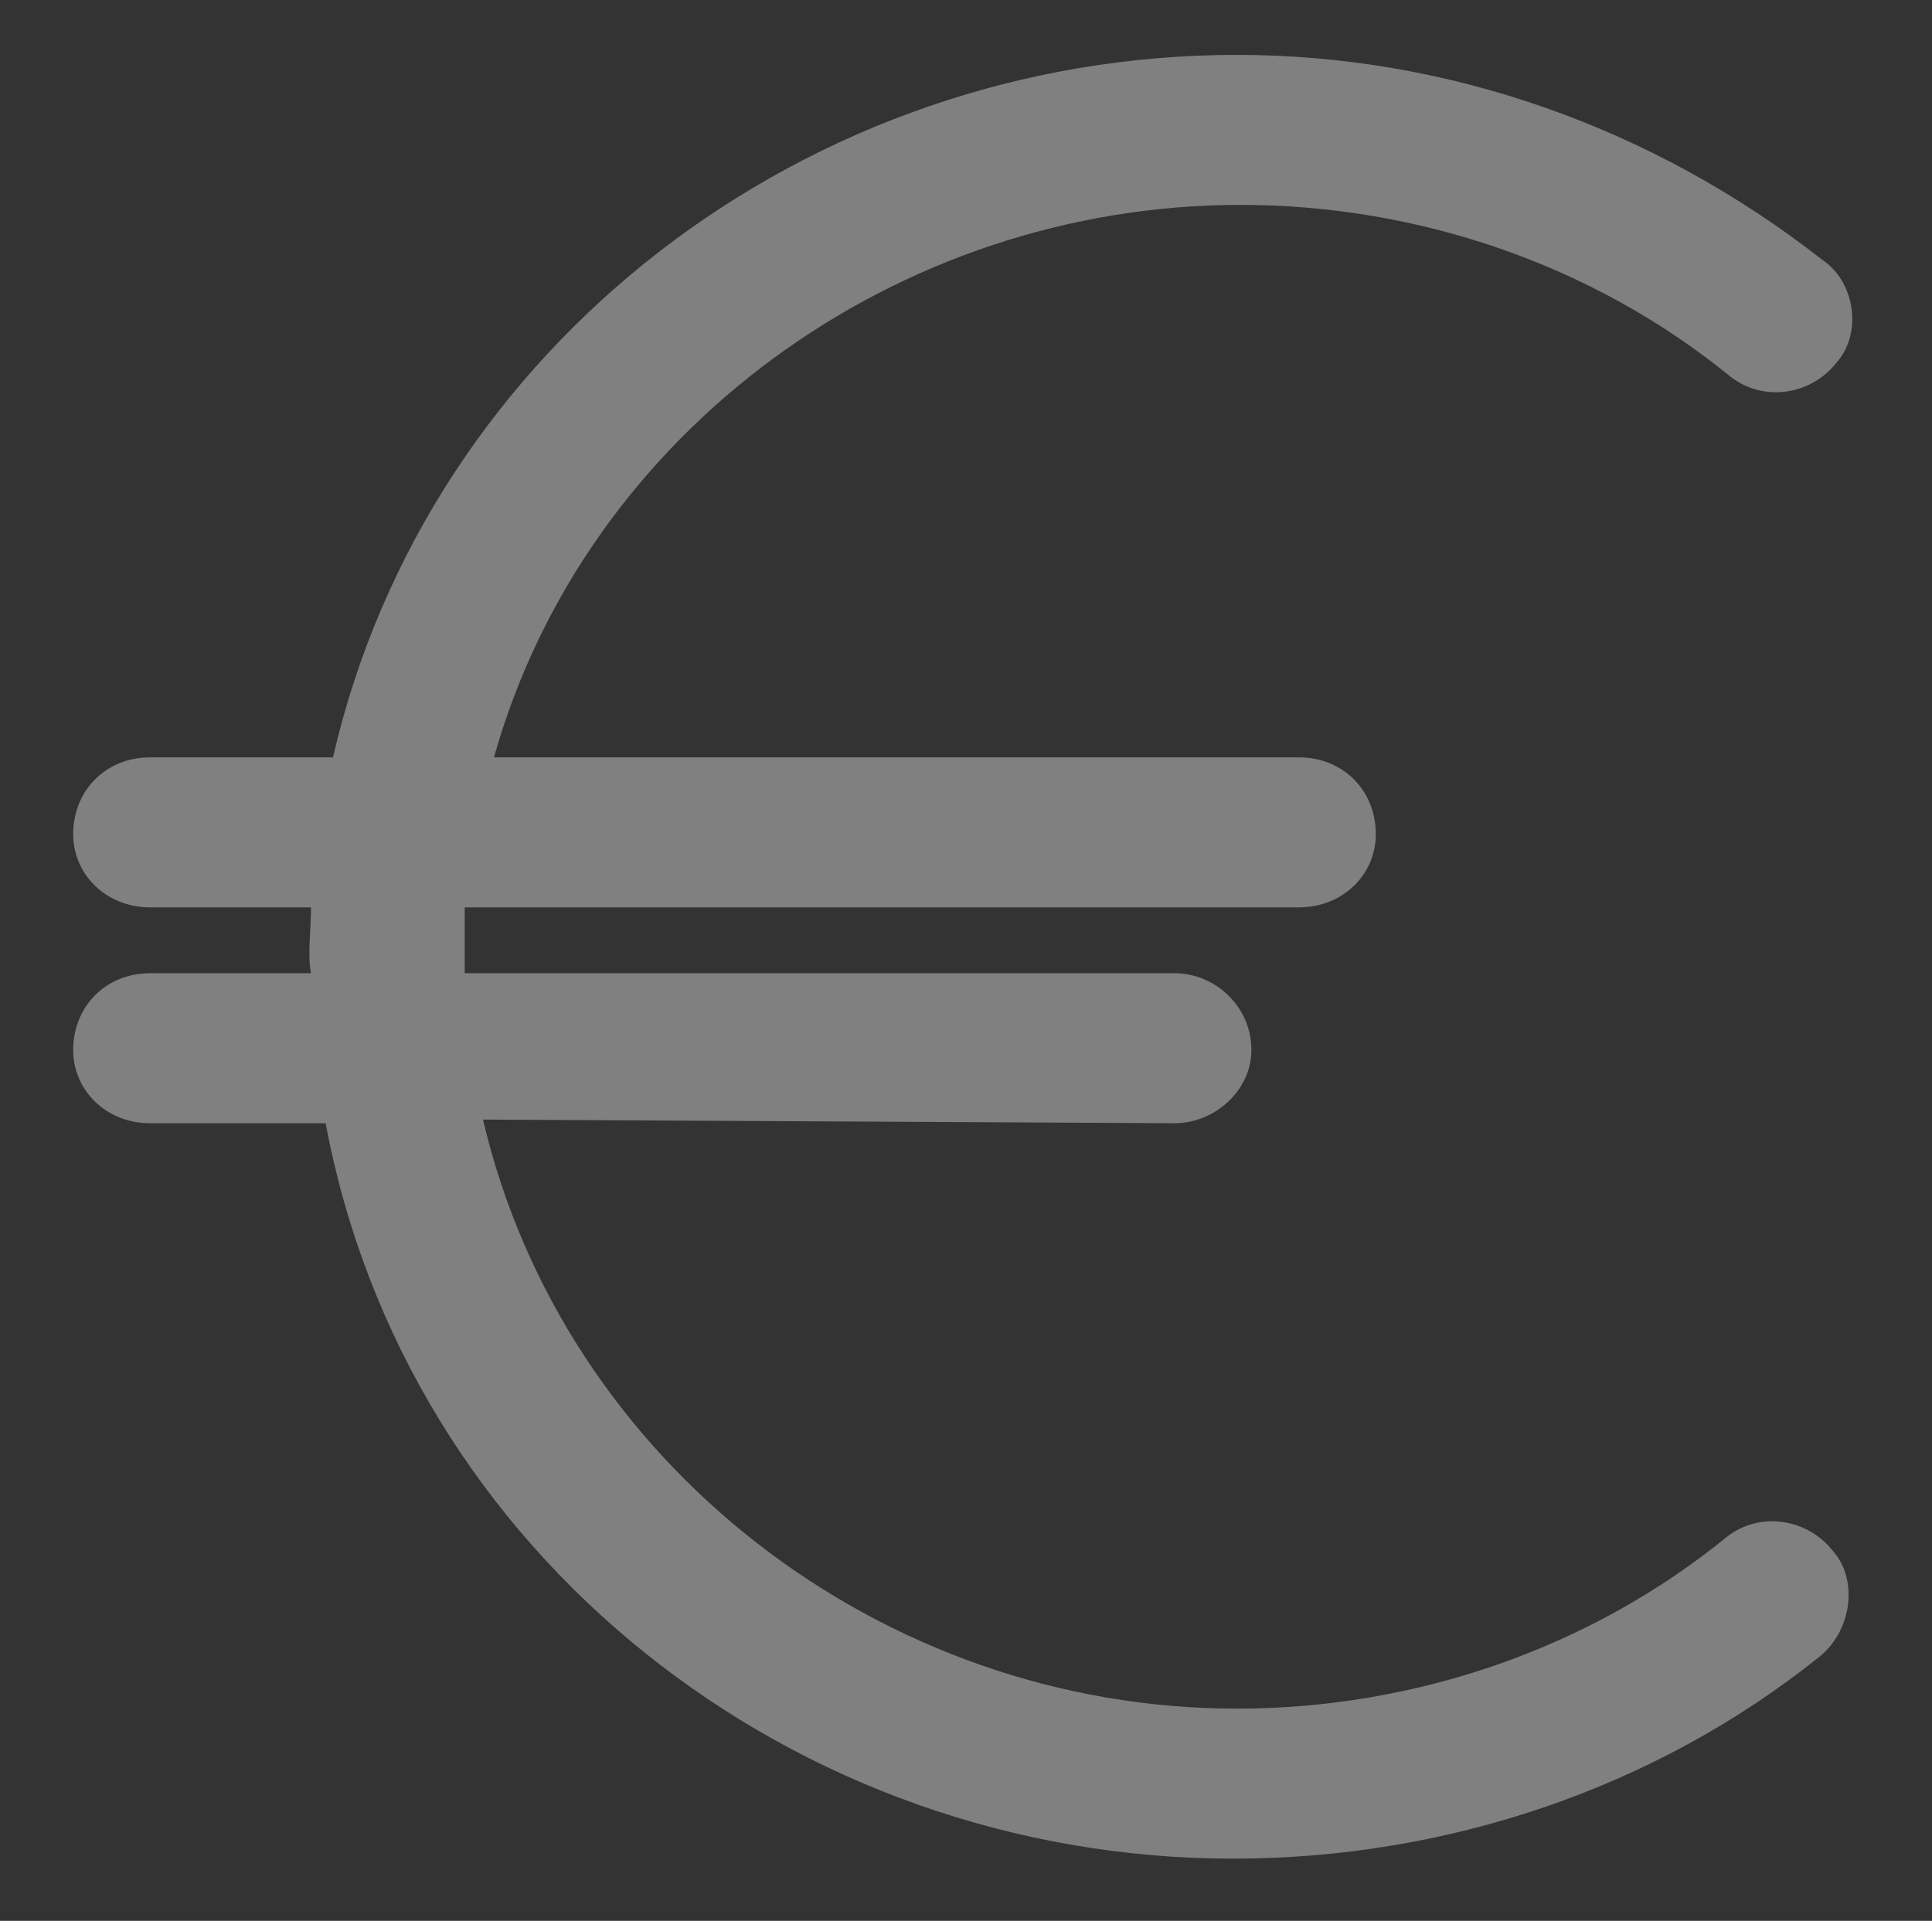 <?xml version="1.0" encoding="utf-8"?>
<!-- Generator: Adobe Illustrator 26.1.0, SVG Export Plug-In . SVG Version: 6.00 Build 0)  -->
<svg version="1.1" id="Camada_1" xmlns="http://www.w3.org/2000/svg" xmlns:xlink="http://www.w3.org/1999/xlink" x="0px" y="0px"
	 width="52.8px" height="52.5px" viewBox="0 0 52.8 52.5" style="enable-background:new 0 0 52.8 52.5;" xml:space="preserve">
<rect x="0" y="0" width="52.8" height="52.5" fill="#333333" stroke="none"/>
<style type="text/css">
	.st0{fill:#EAEAEA;}
	.st1{clip-path:url(#SVGID_00000101800824588495468520000010565404451879440770_);}
	
		.st2{opacity:0.51;clip-path:url(#SVGID_00000101800824588495468520000010565404451879440770_);fill:url(#SVGID_00000021088991641898359420000004328680415748942730_);}
	.st3{opacity:0.15;clip-path:url(#SVGID_00000101800824588495468520000010565404451879440770_);fill:#1D1D1B;}
	.st4{fill:#FFFFFF;}
	.st5{opacity:0.45;fill:#C0C0C0;}
	.st6{fill:#808080;}
	.st7{fill:none;stroke:#808080;stroke-width:12.042;stroke-linecap:round;stroke-linejoin:round;stroke-miterlimit:10;}
	.st8{fill-rule:evenodd;clip-rule:evenodd;fill:#808080;}
	.st9{clip-path:url(#SVGID_00000058577258716997265520000004895324477406071681_);}
	.st10{opacity:0.28;clip-path:url(#SVGID_00000058577258716997265520000004895324477406071681_);fill:#1D1D1B;}
	.st11{fill:#4D4D4D;}
	.st12{fill:#1D1D1B;}
	.st13{fill-rule:evenodd;clip-rule:evenodd;fill:#4D4D4D;}
	.st14{fill:none;stroke:#808080;stroke-width:5.666;stroke-linecap:round;stroke-linejoin:round;stroke-miterlimit:10;}
	.st15{fill:none;stroke:#808080;stroke-width:0.837;stroke-miterlimit:10;}
	.st16{fill:#383838;}
	.st17{clip-path:url(#SVGID_00000163777491504454972920000012337890515144733619_);}
	.st18{clip-path:url(#SVGID_00000016785183062990436170000012974190344088408764_);}
	.st19{opacity:0.15;clip-path:url(#SVGID_00000016785183062990436170000012974190344088408764_);fill:#1D1D1B;}
	.st20{fill:none;stroke:#DA0613;stroke-miterlimit:10;}
	.st21{fill:none;stroke:#DA0613;stroke-width:1.192;stroke-miterlimit:10;}
	.st22{fill:none;stroke:#DA0613;stroke-width:0.957;stroke-miterlimit:10;}
	.st23{fill:none;stroke:#DA0613;stroke-width:1.35;stroke-miterlimit:10;}
	.st24{fill:none;stroke:#DA0613;stroke-width:1.157;stroke-miterlimit:10;}
	.st25{fill:none;stroke:#DA0613;stroke-width:1.283;stroke-miterlimit:10;}
	.st26{clip-path:url(#SVGID_00000060002440987242713320000008968754092655314095_);fill:#F1EDE3;}
	.st27{clip-path:url(#SVGID_00000060002440987242713320000008968754092655314095_);}
	
		.st28{clip-path:url(#SVGID_00000060002440987242713320000008968754092655314095_);fill:url(#SVGID_00000103226901627639599440000004147426143540413063_);}
	
		.st29{opacity:0.51;clip-path:url(#SVGID_00000060002440987242713320000008968754092655314095_);fill:url(#SVGID_00000145763312812722193640000010437788229820507069_);}
	.st30{opacity:0.15;clip-path:url(#SVGID_00000060002440987242713320000008968754092655314095_);fill:#1D1D1B;}
</style>
<g>
	<defs>
		<rect id="SVGID_00000005267265154677975390000015598316736939809688_" x="-2967.6" y="-172.7" width="2880" height="532"/>
	</defs>
	<clipPath id="SVGID_00000043450765305909249180000013557314584744677049_">
		<use xlink:href="#SVGID_00000005267265154677975390000015598316736939809688_"  style="overflow:visible;"/>
	</clipPath>
	
		<rect x="-3038.9" y="-429.4" style="clip-path:url(#SVGID_00000043450765305909249180000013557314584744677049_);fill:#F1EDE3;" width="3271.6" height="1025.5"/>
</g>
<g>
	<path class="st8" d="M13.2,30.6c2.2,9.4,10.9,16.1,20.6,16.1c4.8,0,9.6-1.6,13.4-4.7c0.9-0.7,2.2-0.5,2.9,0.4
		c0.7,0.8,0.5,2.2-0.4,2.9c-4.5,3.6-10.2,5.5-16,5.5c-12,0-22.6-8.3-24.8-20.1H4.1c-1.2,0-2.1-0.9-2.1-2c0-1.2,0.9-2.1,2.1-2.1h4.4
		c-0.1-0.5,0-1.2,0-1.8H4.1c-1.2,0-2.1-0.9-2.1-2c0-1.2,0.9-2.1,2.1-2.1h5c2.6-11.3,13-19.2,24.7-19.2c5.8,0,11.4,2,16,5.6
		c0.9,0.6,1.1,2,0.4,2.8c-0.7,0.9-2,1.1-2.9,0.4c-3.8-3.1-8.6-4.7-13.4-4.7c-9.4,0-17.9,6.2-20.4,15.1h22c1.2,0,2.1,0.9,2.1,2.1
		c0,1.1-0.9,2-2.1,2H12.7v1.8h19.4c1.1,0,2.1,0.9,2.1,2.1c0,1.1-1,2-2.1,2L13.2,30.6L13.2,30.6z"/>
</g>
</svg>

